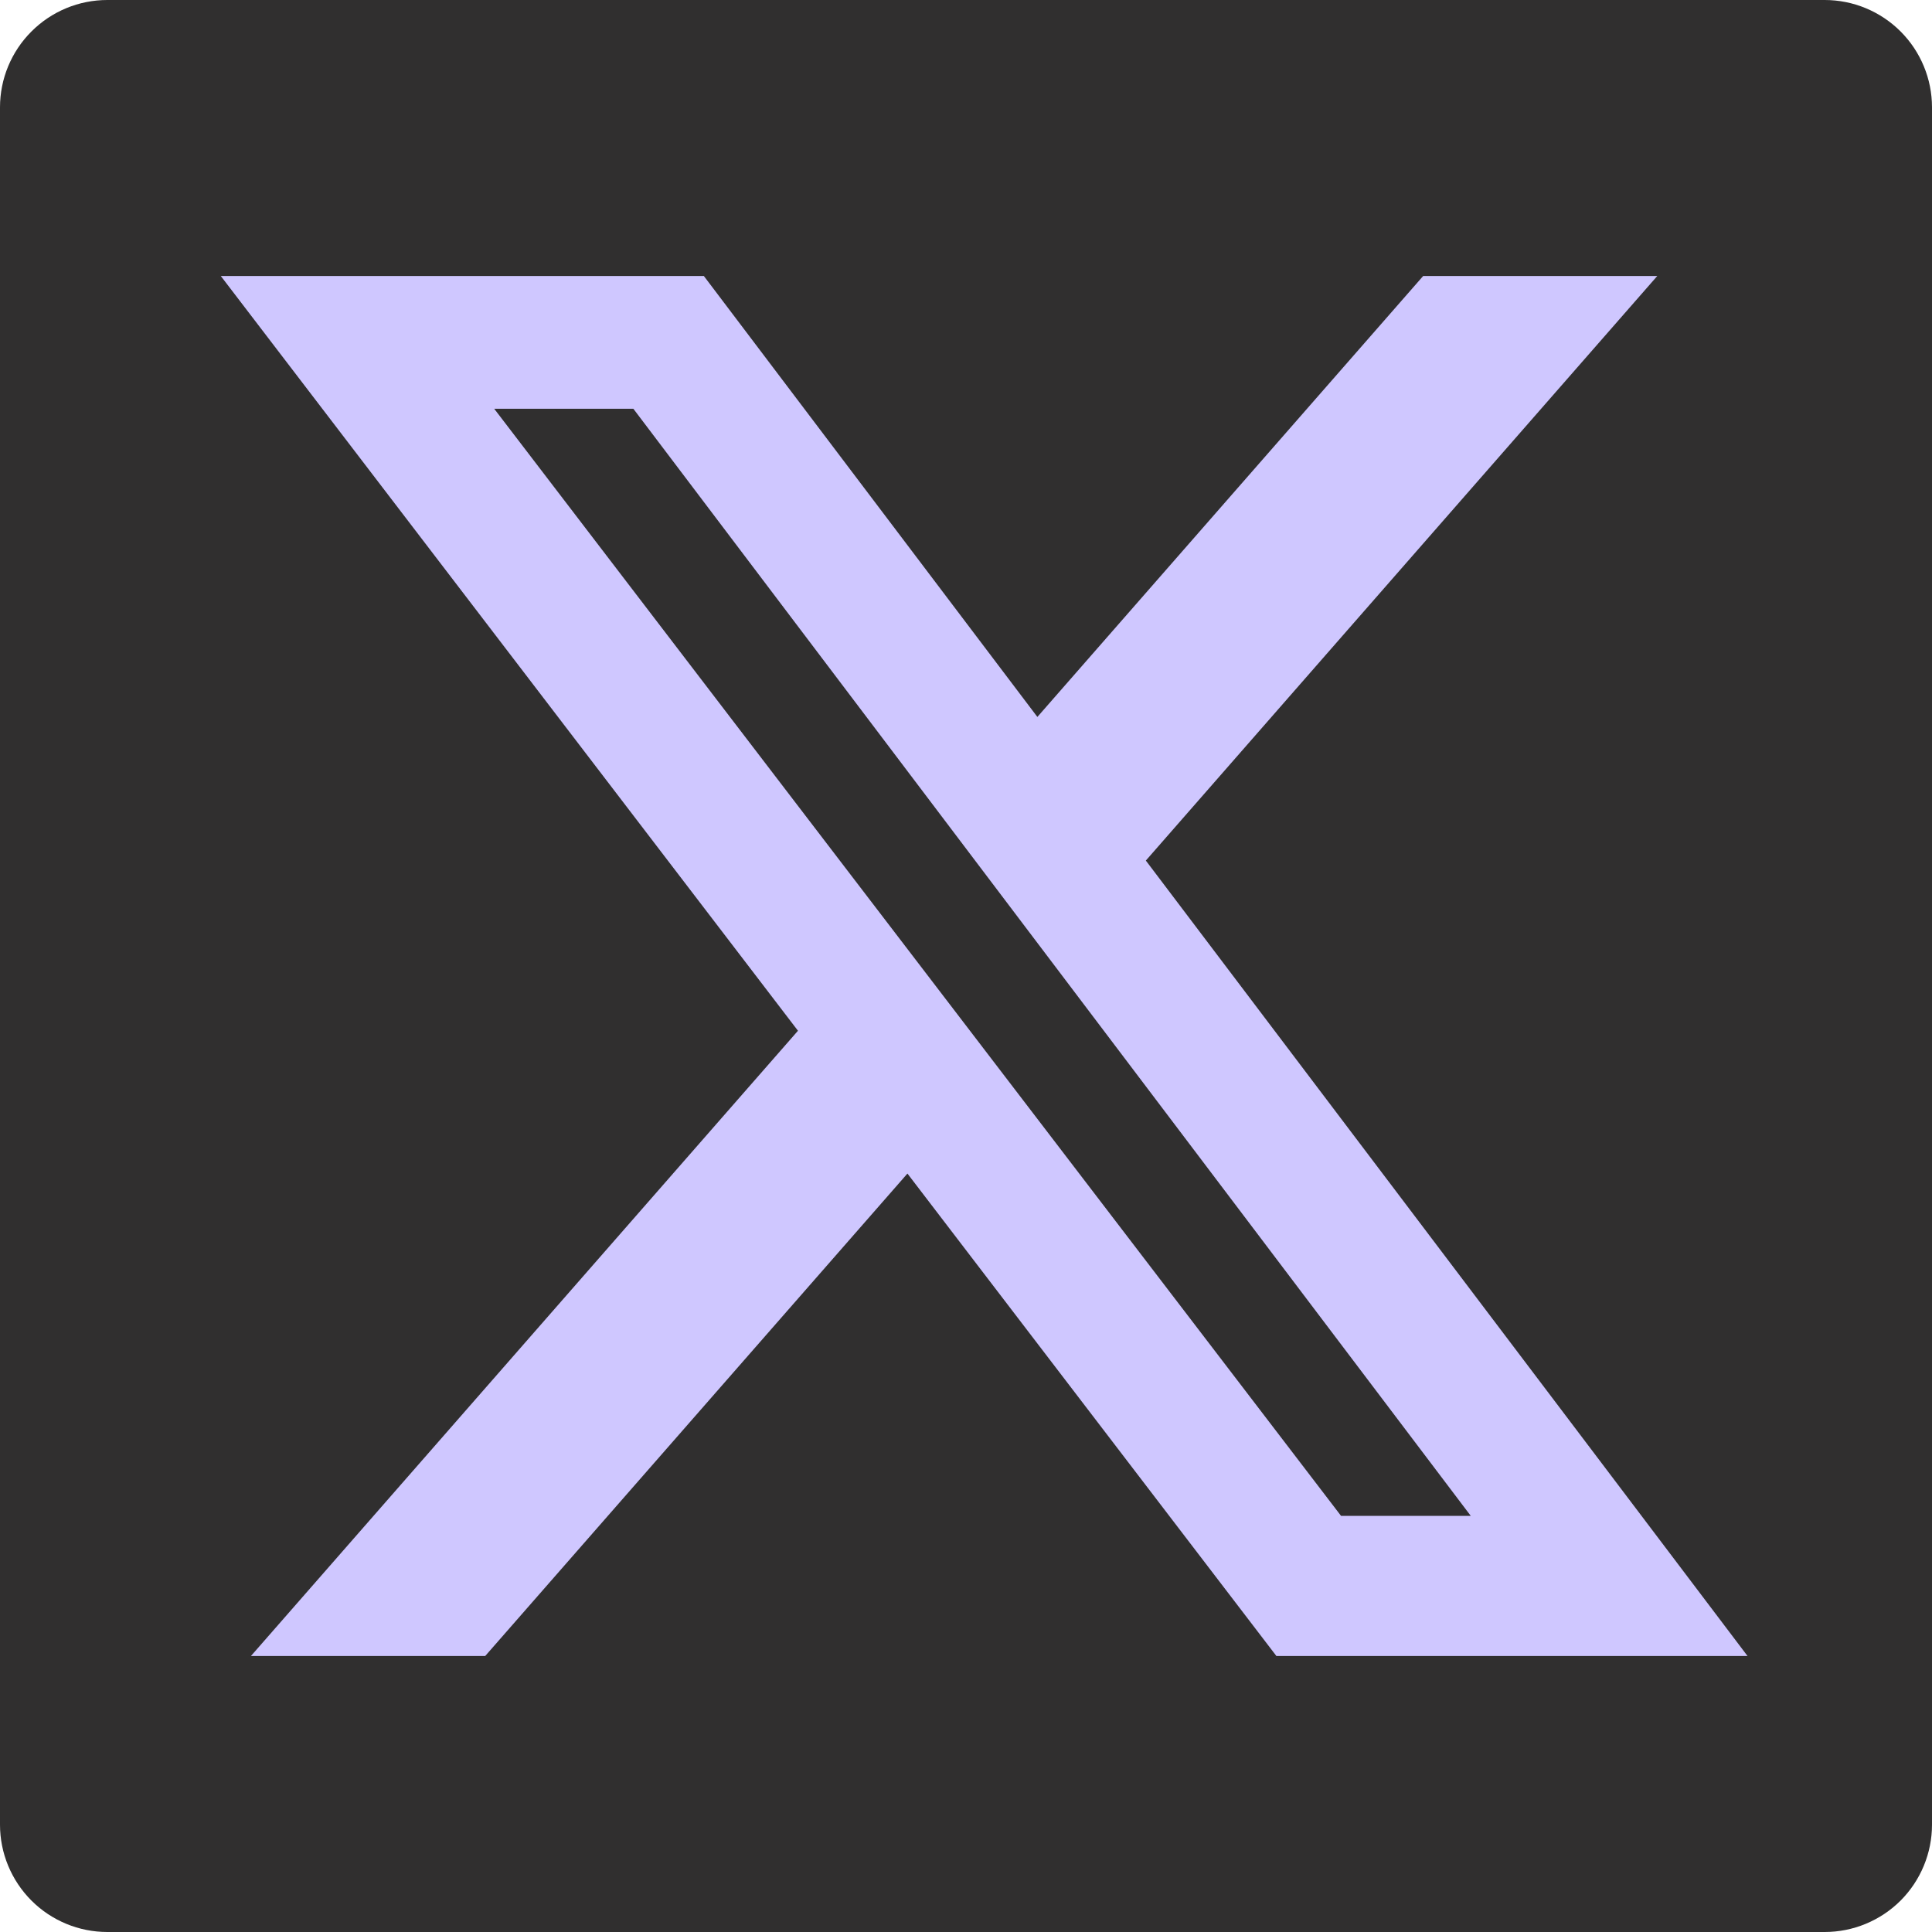 <svg width="35" height="35" viewBox="0 0 35 35" fill="none" xmlns="http://www.w3.org/2000/svg">
<path d="M33.056 0H1.944C1.429 0 0.934 0.205 0.57 0.57C0.205 0.934 0 1.429 0 1.944V33.056C0 33.571 0.205 34.066 0.57 34.431C0.934 34.795 1.429 35 1.944 35H33.056C33.571 35 34.066 34.795 34.431 34.431C34.795 34.066 35 33.571 35 33.056V1.944C35 1.429 34.795 0.934 34.431 0.57C34.066 0.205 33.571 0 33.056 0Z" fill="#302F2F"/>
<g clip-path="url(#clip0_9706_4858)">
<path d="M25.782 5H30.023L20.758 15.59L31.658 30H23.123L16.439 21.26L8.79 30H4.546L14.456 18.673L4 5H12.751L18.793 12.988L25.782 5ZM24.294 27.461H26.644L11.474 7.405H8.953L24.294 27.461Z" fill="#CFC7FF"/>
</g>
<defs>
<clipPath id="clip0_9706_4858">
<rect width="27.658" height="25" fill="white" transform="translate(4 5)"/>
</clipPath>
</defs>
</svg>
